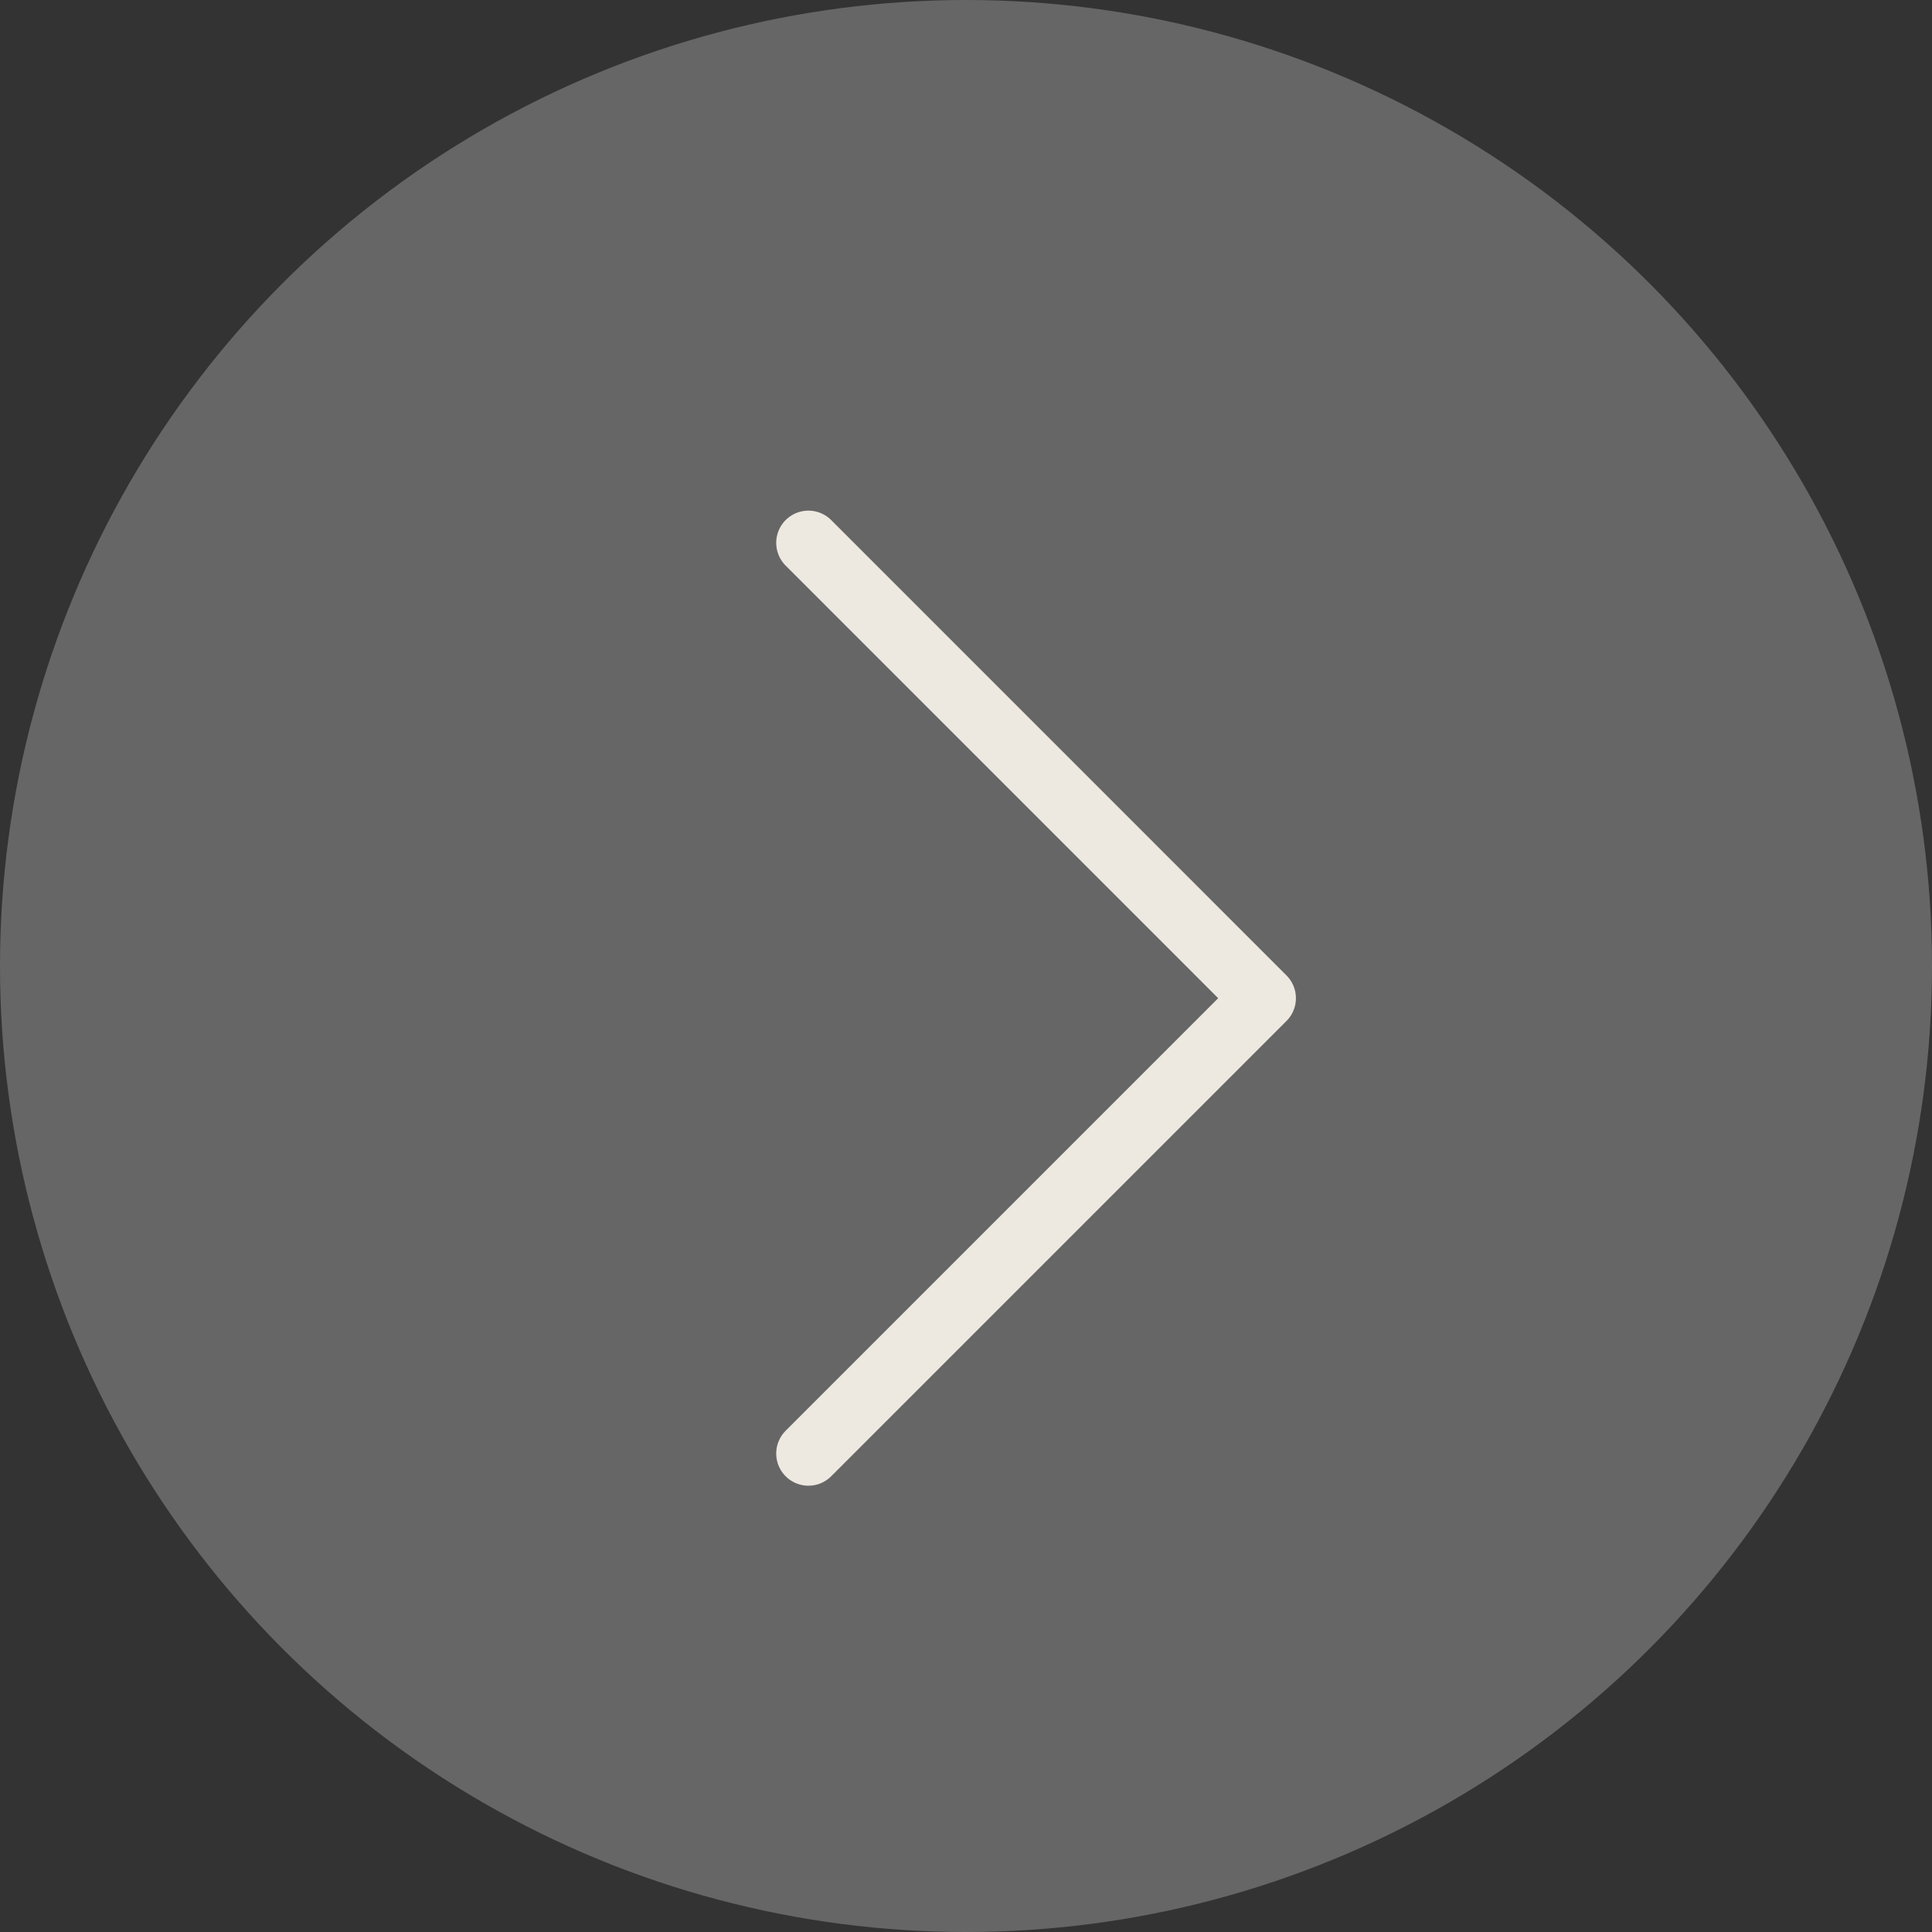 <svg xmlns="http://www.w3.org/2000/svg" width="30" height="30" viewBox="0 0 30 30"><rect x="0" y="0" width="30" height="30" fill="#333333" stroke="none"/><g transform="translate(-296 -468)"><g transform="translate(-36 -5675)"><path d="M0,0,7.07,7.07,14.141,0" transform="translate(344.553 6165.57) rotate(-90)" fill="none" stroke="#e7e0d6" stroke-linecap="round" stroke-linejoin="round" stroke-width="1"/><circle cx="15" cy="15" r="15" transform="translate(332 6143)" fill="#fff" opacity="0.25"/></g></g></svg>
